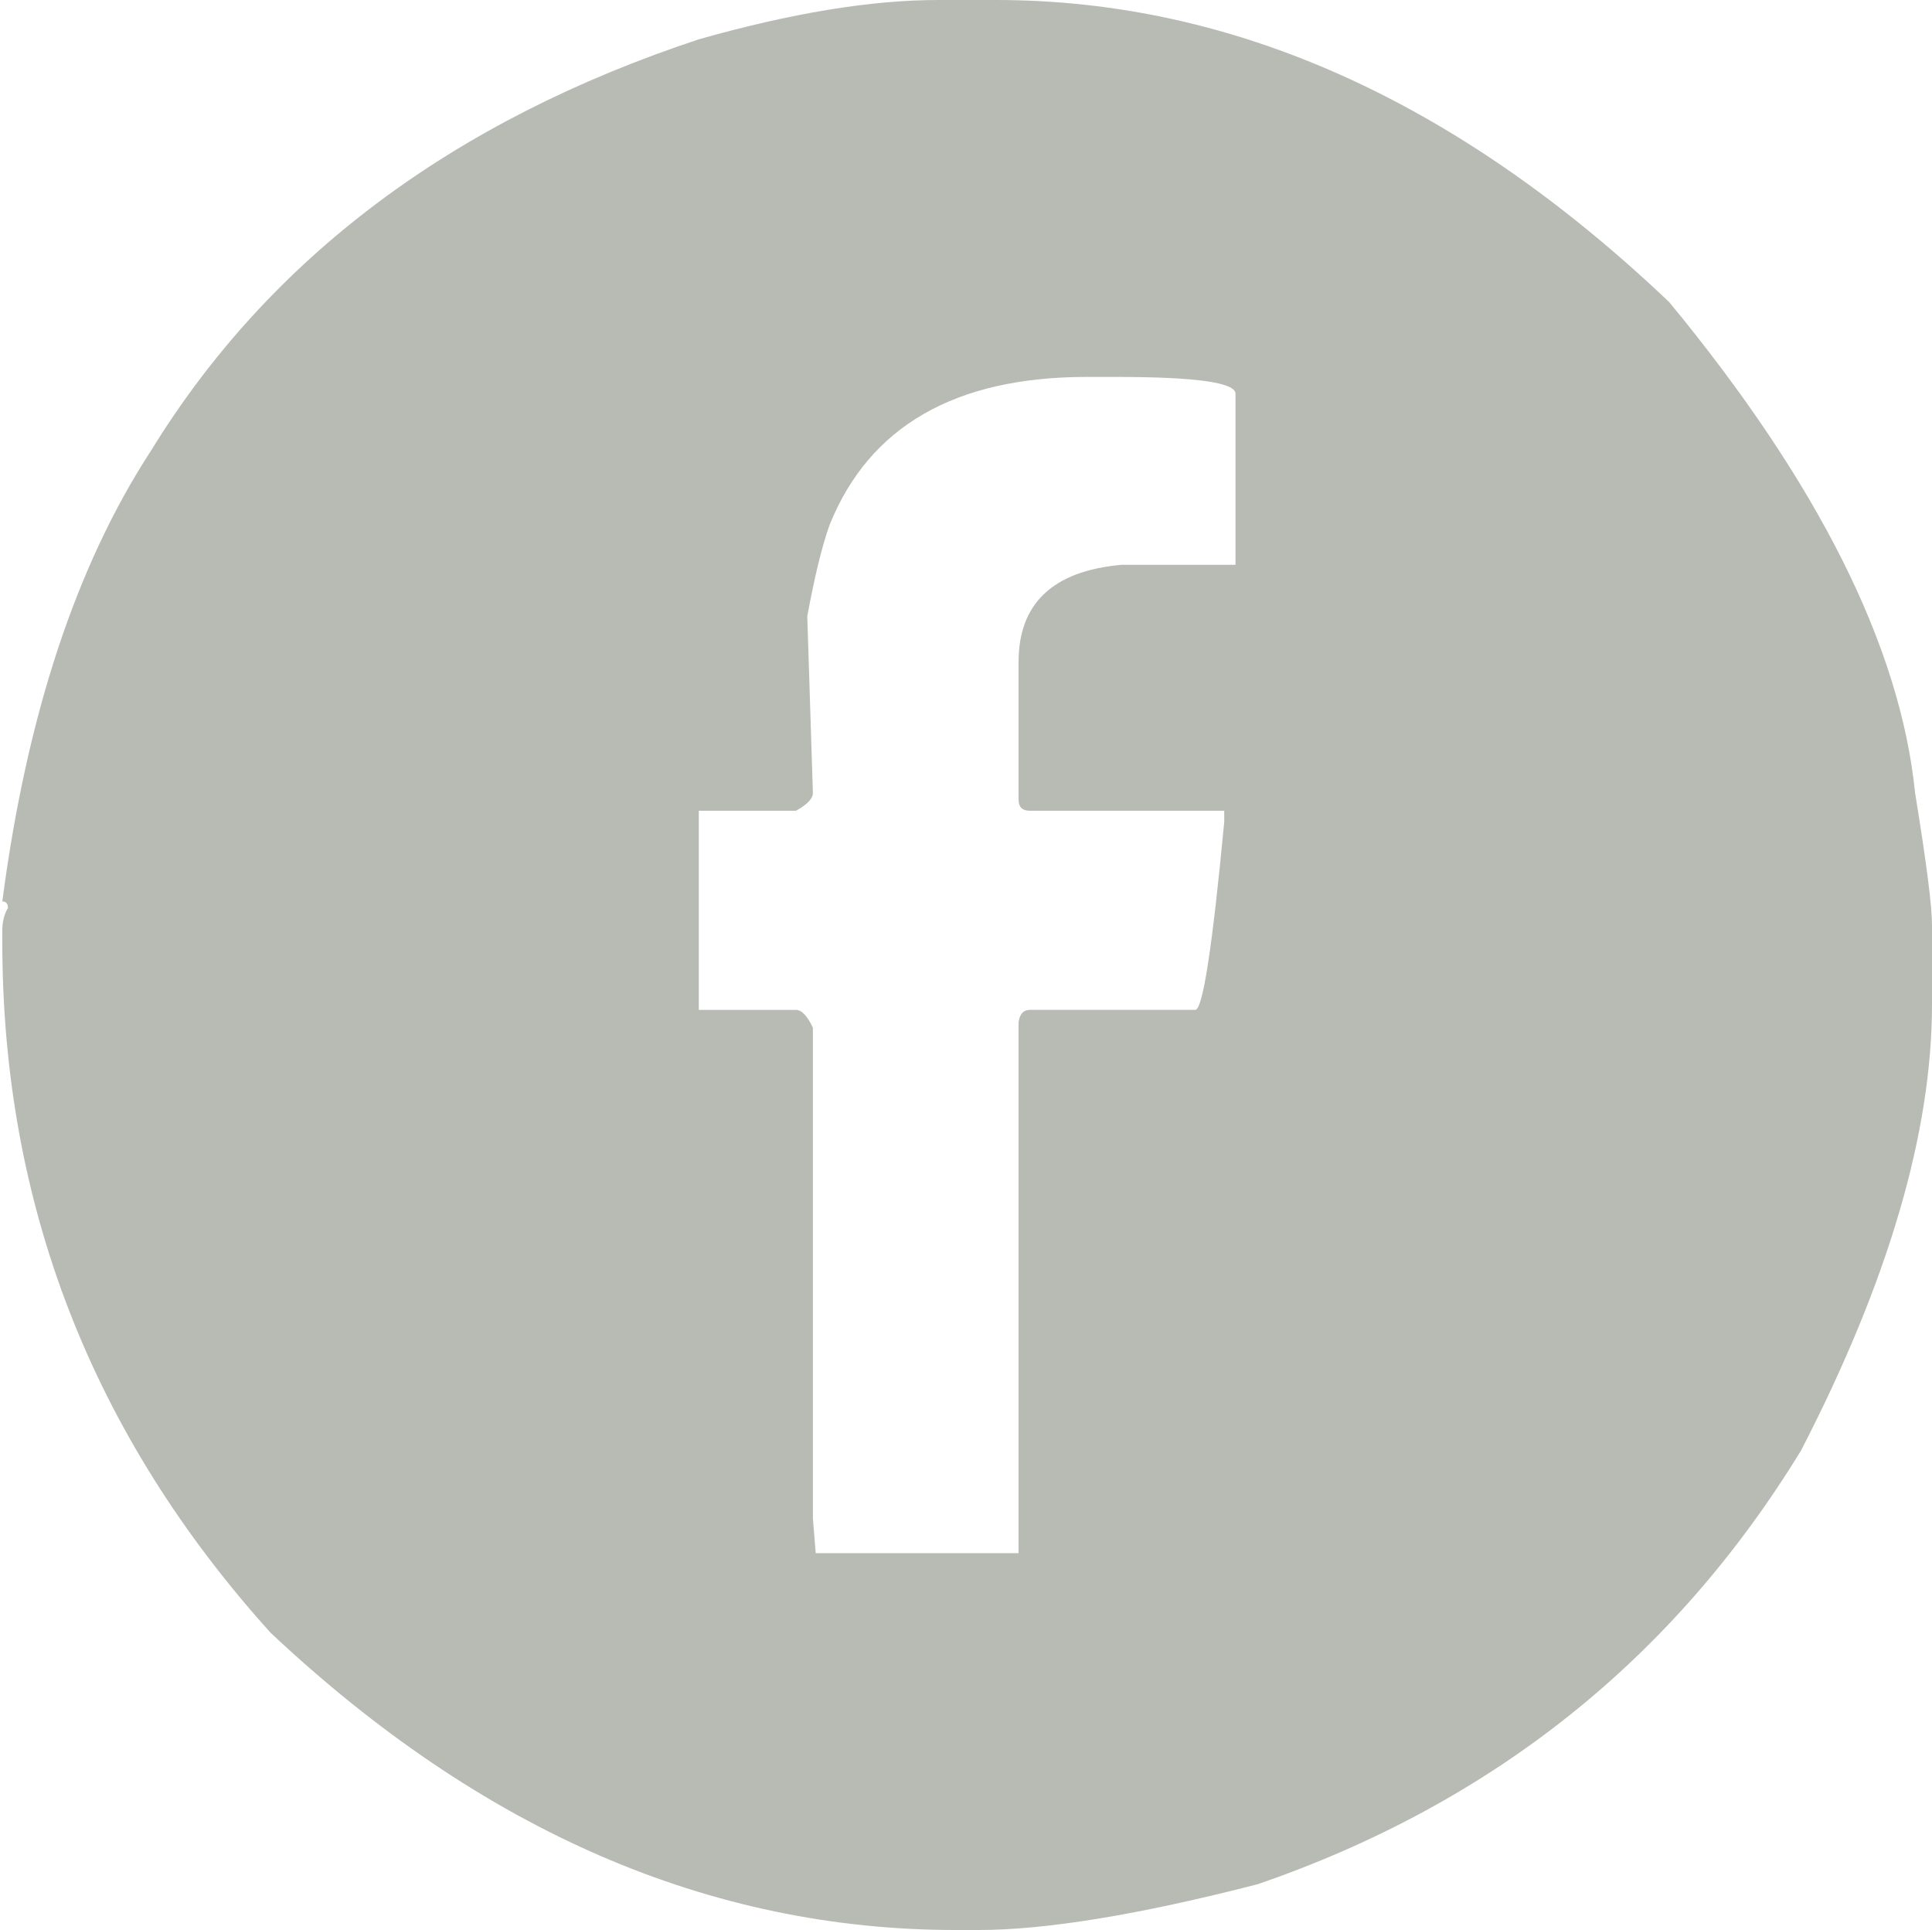 <?xml version="1.0" encoding="utf-8"?>
<!-- Generator: Adobe Illustrator 27.2.0, SVG Export Plug-In . SVG Version: 6.00 Build 0)  -->
<svg version="1.1" id="Layer_1" xmlns="http://www.w3.org/2000/svg" xmlns:xlink="http://www.w3.org/1999/xlink" x="0px" y="0px"
	 viewBox="0 0 1081.29 1080" style="enable-background:new 0 0 1081.29 1080;" xml:space="preserve">
<style type="text/css">
	.st0{fill:#B8BBB3;}
</style>
<path class="st0" d="M464.36,293.56c22.31-55.09,70.29-82.64,143.91-82.64h16.2c44.63,0,67.01,3.09,67.01,9.39v95.75h-63.86
	c-38.39,3.47-57.55,21.62-57.55,54.4v76.97c0,4.16,2.08,6.24,6.24,6.24h108.86v6.3c-6.62,70.1-12.04,105.14-16.2,105.14h-92.66
	c-3.47,0-5.55,2.27-6.24,6.81v297.22H456.54l-1.58-19.35V575.08c-3.15-6.62-6.3-9.96-9.46-9.96h-54.4V453.67h54.4
	c6.3-3.47,9.46-6.81,9.46-9.96l-3.15-98.84C455.97,322.18,460.2,305.1,464.36,293.56 M391.11,22C253,67.7,150.75,144.42,84.5,252.21
	C42.64,316.44,14.91,400.47,1.29,504.42c2.08,0,3.15,1.26,3.15,3.66c-2.08,3.53-3.15,7.69-3.15,12.61v6.24
	c0,146.87,50.05,275.78,150.15,386.73C269.39,1024.53,397.22,1080,535.02,1080h12.54c37.7,0,89.83-8.51,156.46-25.66
	c131.49-45.32,232.86-126.26,304.02-242.75c48.79-94.55,73.25-177.76,73.25-249.62v-44.44c0-10.46-3.15-35.05-9.46-73.82
	c-8.32-81.95-54.21-173.54-137.61-274.65C815.66,56.35,690.03,0,557.52,0h-32.46C487.36,0,442.74,7.38,391.11,22"/>
</svg>
